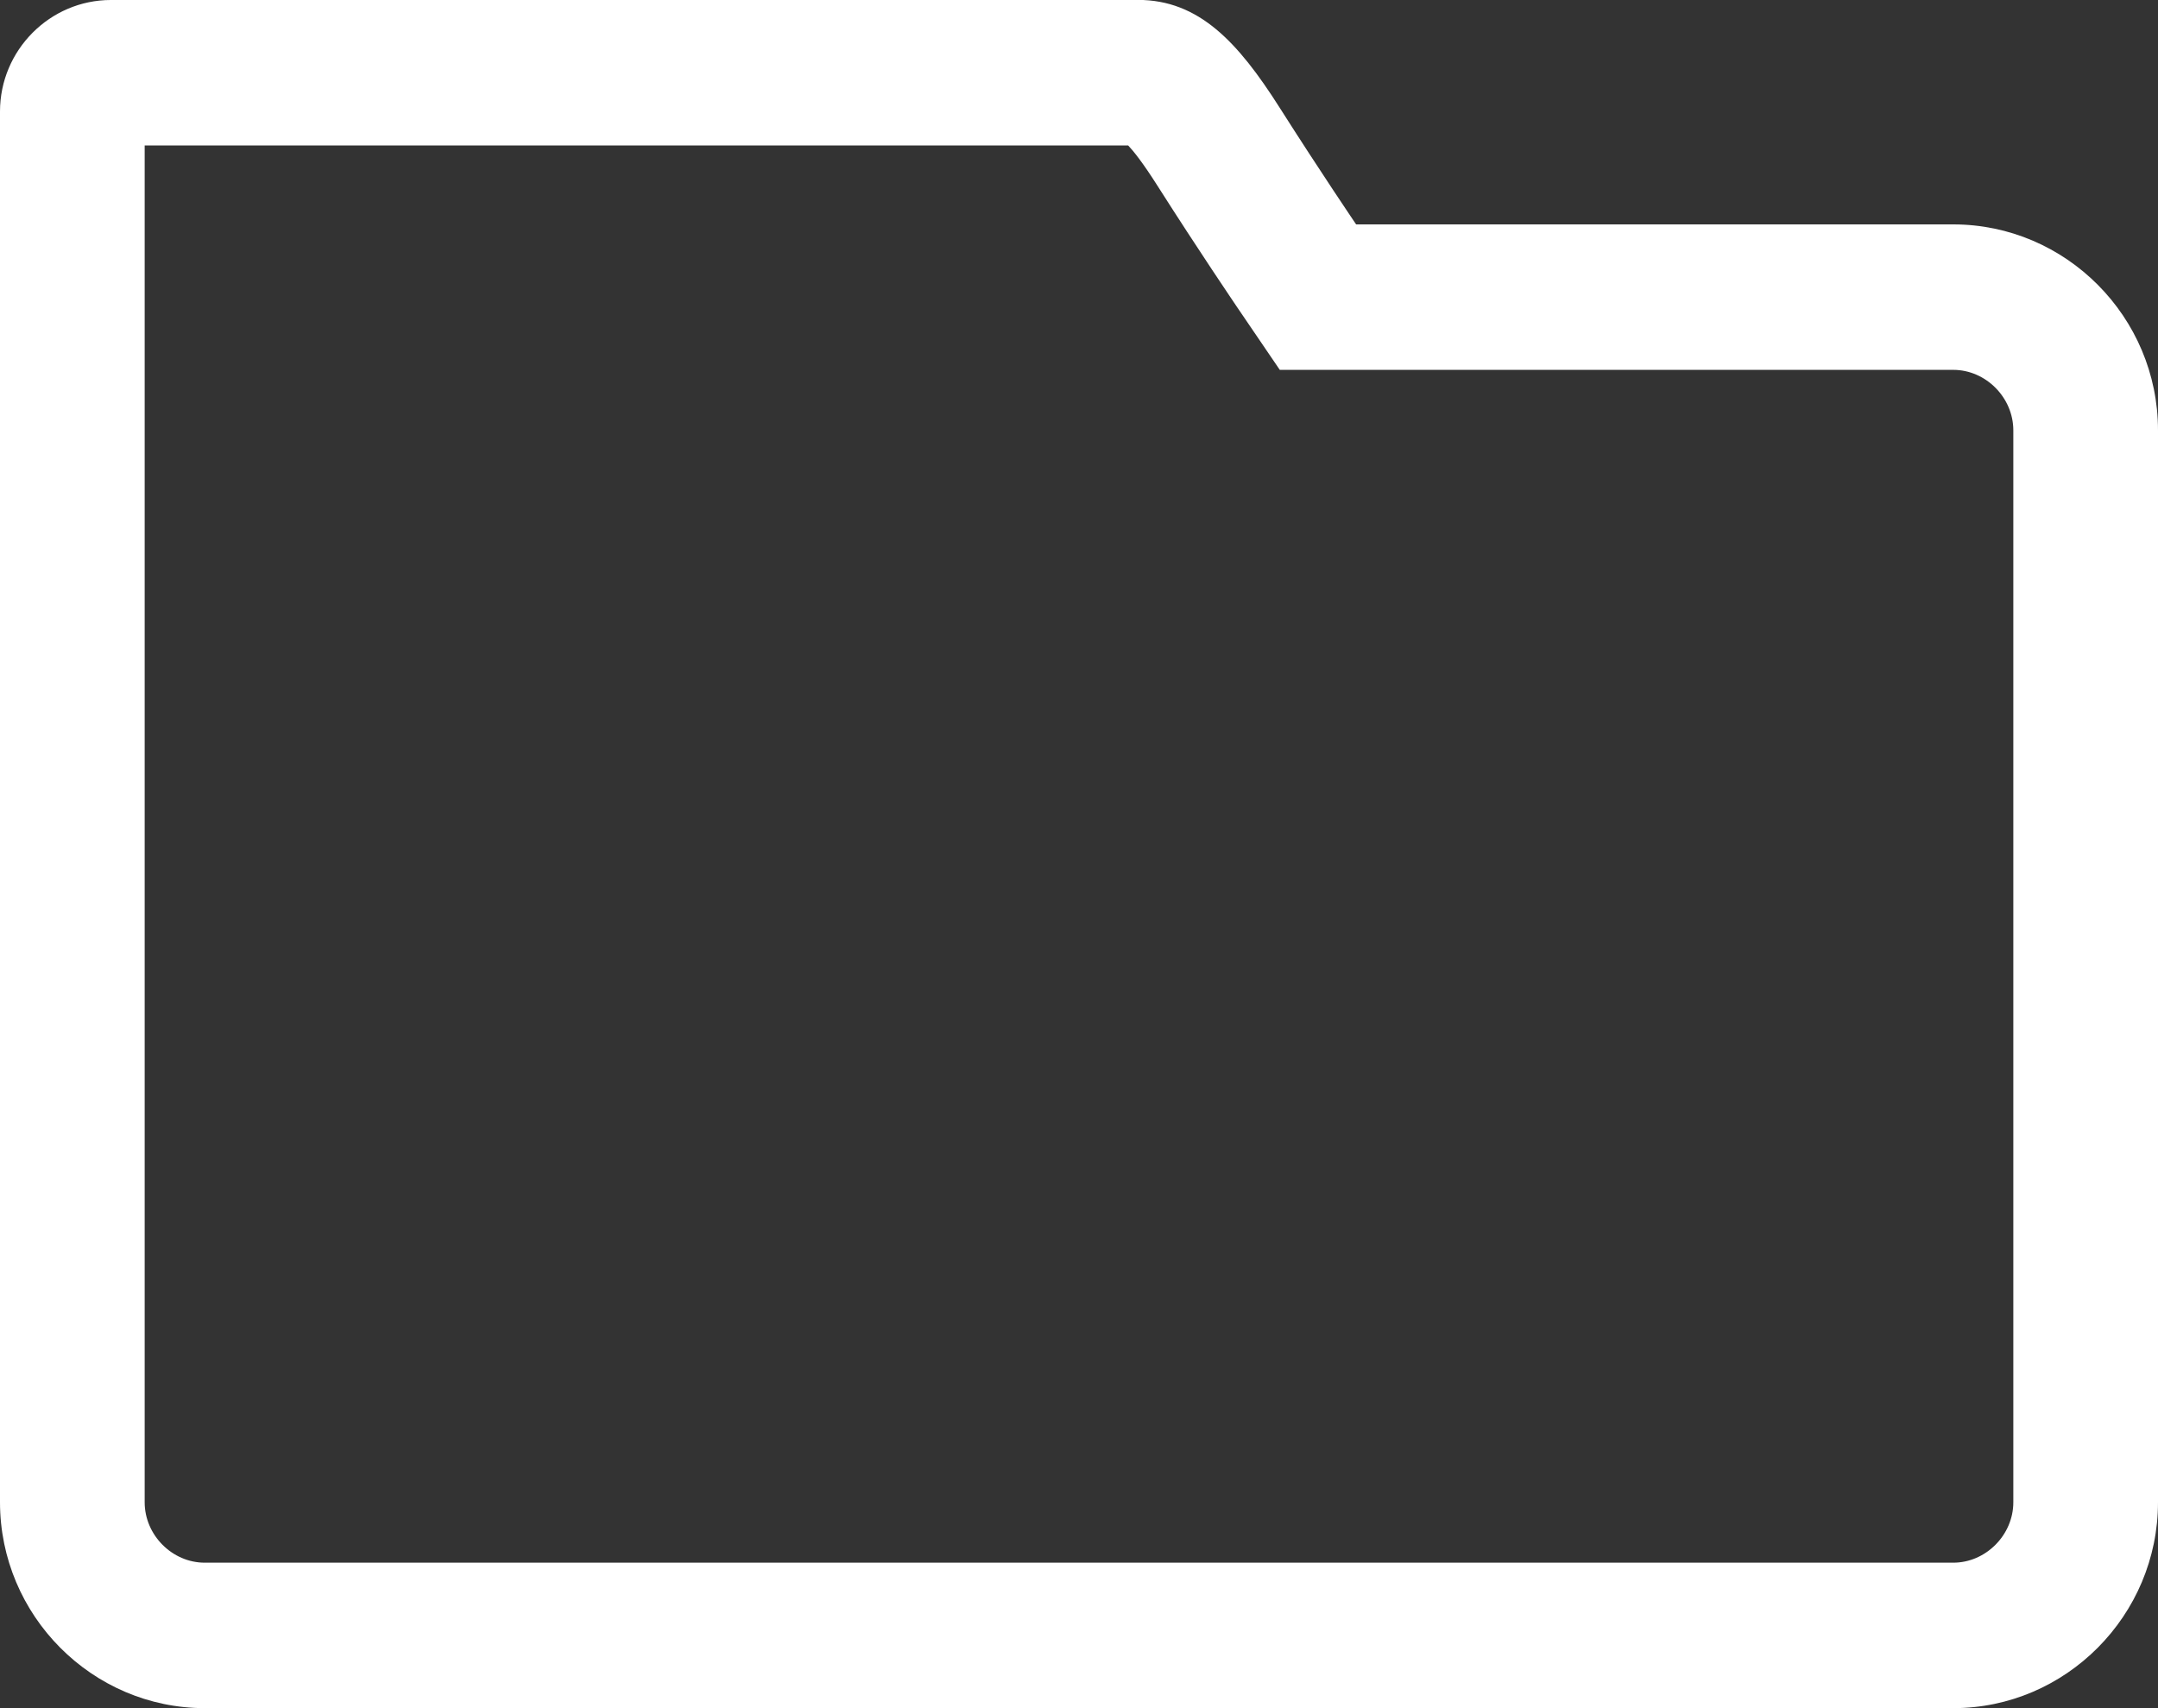 <svg width="24" height="19" viewBox="0 0 24 19" fill="none" xmlns="http://www.w3.org/2000/svg">
<rect x="0" y="0" width="24" height="19" fill="#333333" stroke="none"/>
<g clip-path="url(#clip0_99_2241)">
<path d="M12.547 1.618C12.604 1.678 12.707 1.805 12.872 2.065C13.338 2.798 13.738 3.385 13.754 3.41L14.233 4.114H21.723C22.085 4.114 22.391 4.422 22.391 4.787V16.71C22.391 17.074 22.085 17.382 21.723 17.382H2.277C1.915 17.382 1.609 17.075 1.609 16.71V1.618H12.547ZM12.656 -9.61015e-05H1.234C0.555 -9.61015e-05 0 0.558 0 1.24V16.709C0 17.969 1.025 19 2.277 19H21.723C22.975 19 24 17.969 24 16.709V4.786C24 3.526 22.975 2.496 21.723 2.496H15.082C15.082 2.496 14.686 1.913 14.228 1.192C13.77 0.472 13.335 -0.001 12.656 -0.001V-9.61015e-05Z" fill="white"/>
</g>
<defs>
<clipPath id="clip0_99_2241">
<rect width="24" height="19" fill="white"/>
</clipPath>
</defs>
</svg>

